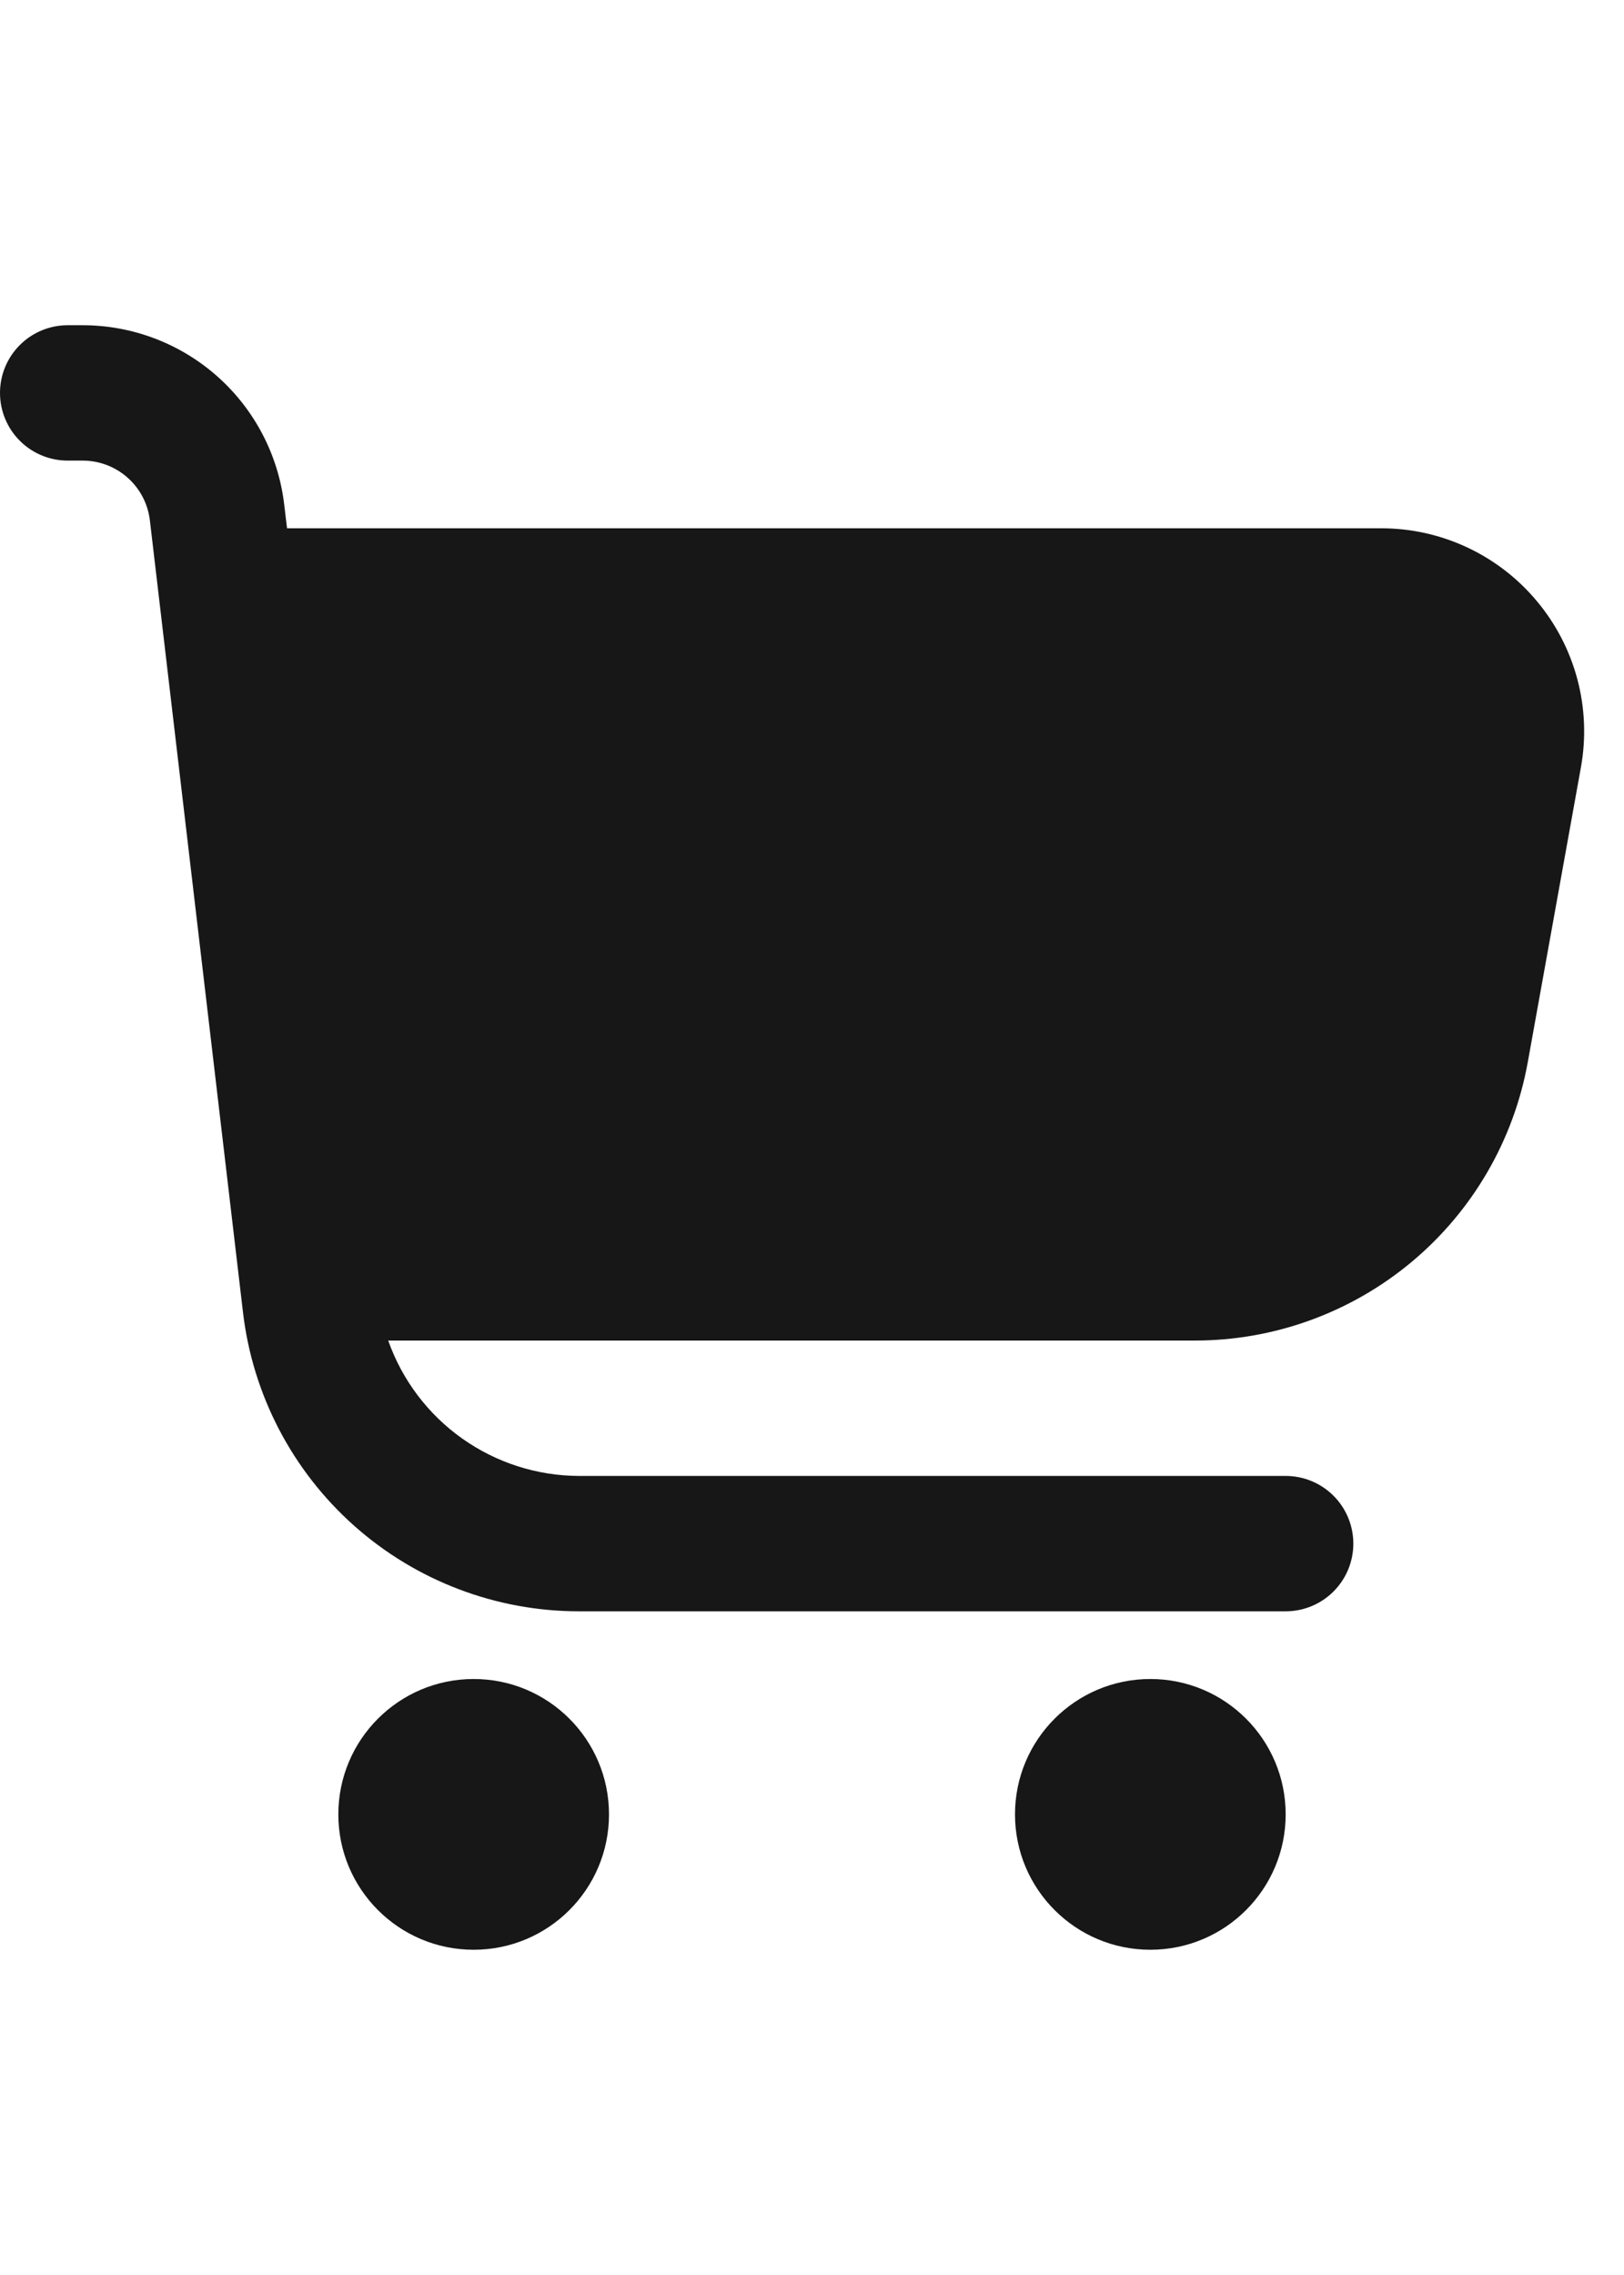 <?xml version="1.0" encoding="UTF-8"?> <svg xmlns="http://www.w3.org/2000/svg" width="512" height="717" viewBox="0 0 512 717" fill="none"><g clip-path="url(#clip0_10963_2044)"><path d="M484.544 189.476C478.543 182.275 471.031 176.483 462.54 172.512C454.048 168.541 444.787 166.489 435.413 166.5H90.496L89.6 159.012C87.766 143.448 80.285 129.097 68.576 118.681C56.866 108.265 41.741 102.507 26.069 102.5L21.333 102.5C15.675 102.5 10.249 104.748 6.248 108.748C2.248 112.749 0 118.175 0 123.833C0 129.491 2.248 134.918 6.248 138.918C10.249 142.919 15.675 145.167 21.333 145.167H26.069C31.295 145.167 36.338 147.086 40.243 150.558C44.147 154.03 46.642 158.815 47.253 164.004L76.608 413.604C79.656 439.562 92.127 463.498 111.657 480.868C131.186 498.238 156.413 507.834 182.549 507.833H405.333C410.991 507.833 416.418 505.586 420.418 501.585C424.419 497.584 426.667 492.158 426.667 486.5C426.667 480.842 424.419 475.416 420.418 471.415C416.418 467.414 410.991 465.167 405.333 465.167H182.549C169.345 465.13 156.476 461.009 145.705 453.371C134.935 445.732 126.791 434.949 122.389 422.5H376.683C401.692 422.502 425.906 413.716 445.095 397.677C464.284 381.639 477.227 359.368 481.664 334.756L498.411 241.871C500.082 232.655 499.707 223.184 497.31 214.13C494.914 205.075 490.556 196.658 484.544 189.476Z" fill="#171717"></path><path d="M149.333 614.5C172.897 614.5 192 595.398 192 571.833C192 548.269 172.897 529.167 149.333 529.167C125.769 529.167 106.667 548.269 106.667 571.833C106.667 595.398 125.769 614.5 149.333 614.5Z" fill="#171717"></path><path d="M362.667 614.5C386.231 614.5 405.333 595.398 405.333 571.833C405.333 548.269 386.231 529.167 362.667 529.167C339.103 529.167 320 548.269 320 571.833C320 595.398 339.103 614.5 362.667 614.5Z" fill="#171717"></path></g><defs><clipPath id="clip0_10963_2044"><rect width="512" height="512" fill="white" transform="translate(0 102.5)"></rect></clipPath></defs></svg> 